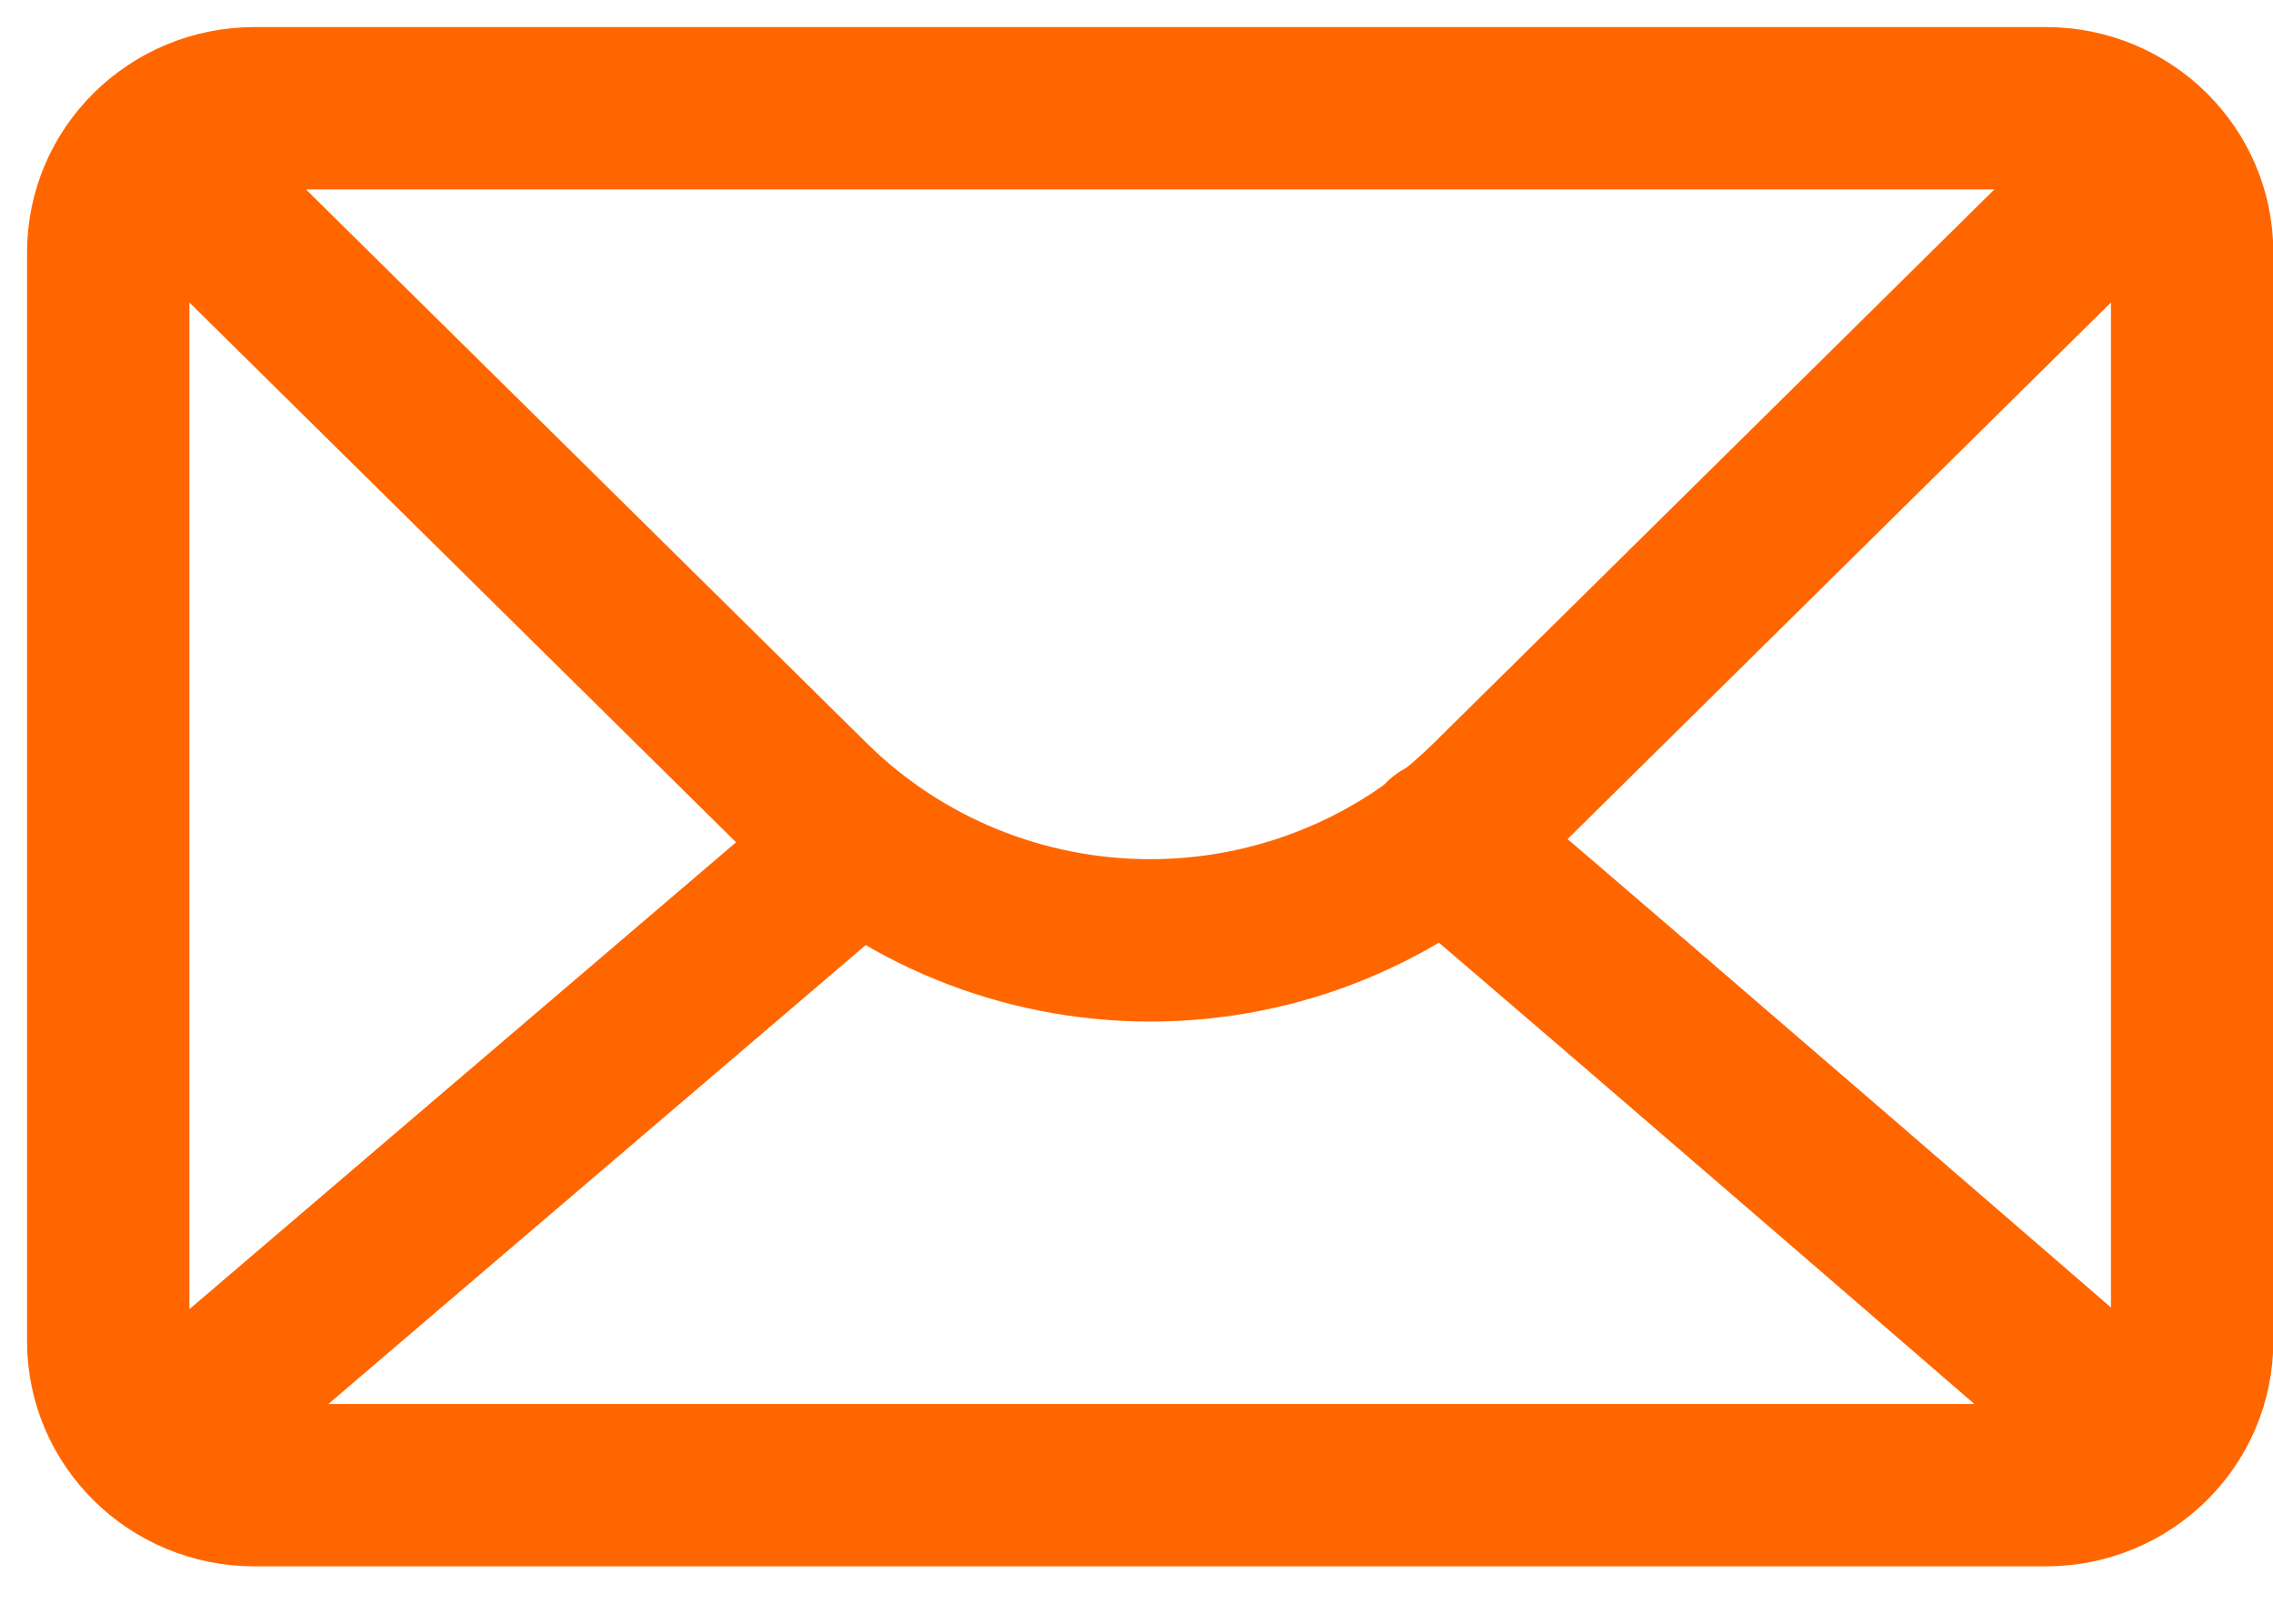 <svg width="21" height="15" viewBox="0 0 21 15" fill="none" xmlns="http://www.w3.org/2000/svg">
<g id="Group 21">
<path id="Vector" d="M18.901 1H2.352C1.605 1 1 1.596 1 2.331V12.39C1 13.125 1.605 13.72 2.352 13.72H18.901C19.648 13.72 20.253 13.125 20.253 12.39V2.331C20.253 1.596 19.648 1 18.901 1Z" stroke="#FF6600" stroke-width="1.5" stroke-linecap="round" stroke-linejoin="round"/>
<path id="Vector_2" d="M1.487 1.481C2.578 2.558 5.296 5.242 7.486 7.404C8.318 8.225 9.448 8.687 10.626 8.687C11.805 8.687 12.935 8.225 13.767 7.404C15.879 5.32 18.48 2.75 19.642 1.603" stroke="#FF6600" stroke-width="1.5" stroke-linecap="round" stroke-linejoin="round"/>
<path id="Vector_3" d="M13.338 7.759C15.566 9.662 18.609 12.296 19.773 13.304" stroke="#FF6600" stroke-width="1.5" stroke-linecap="round" stroke-linejoin="round"/>
<path id="Vector_4" d="M1.487 13.305C2.658 12.304 5.7 9.706 7.925 7.807" stroke="#FF6600" stroke-width="1.5" stroke-linecap="round" stroke-linejoin="round"/>
</g>
</svg>

